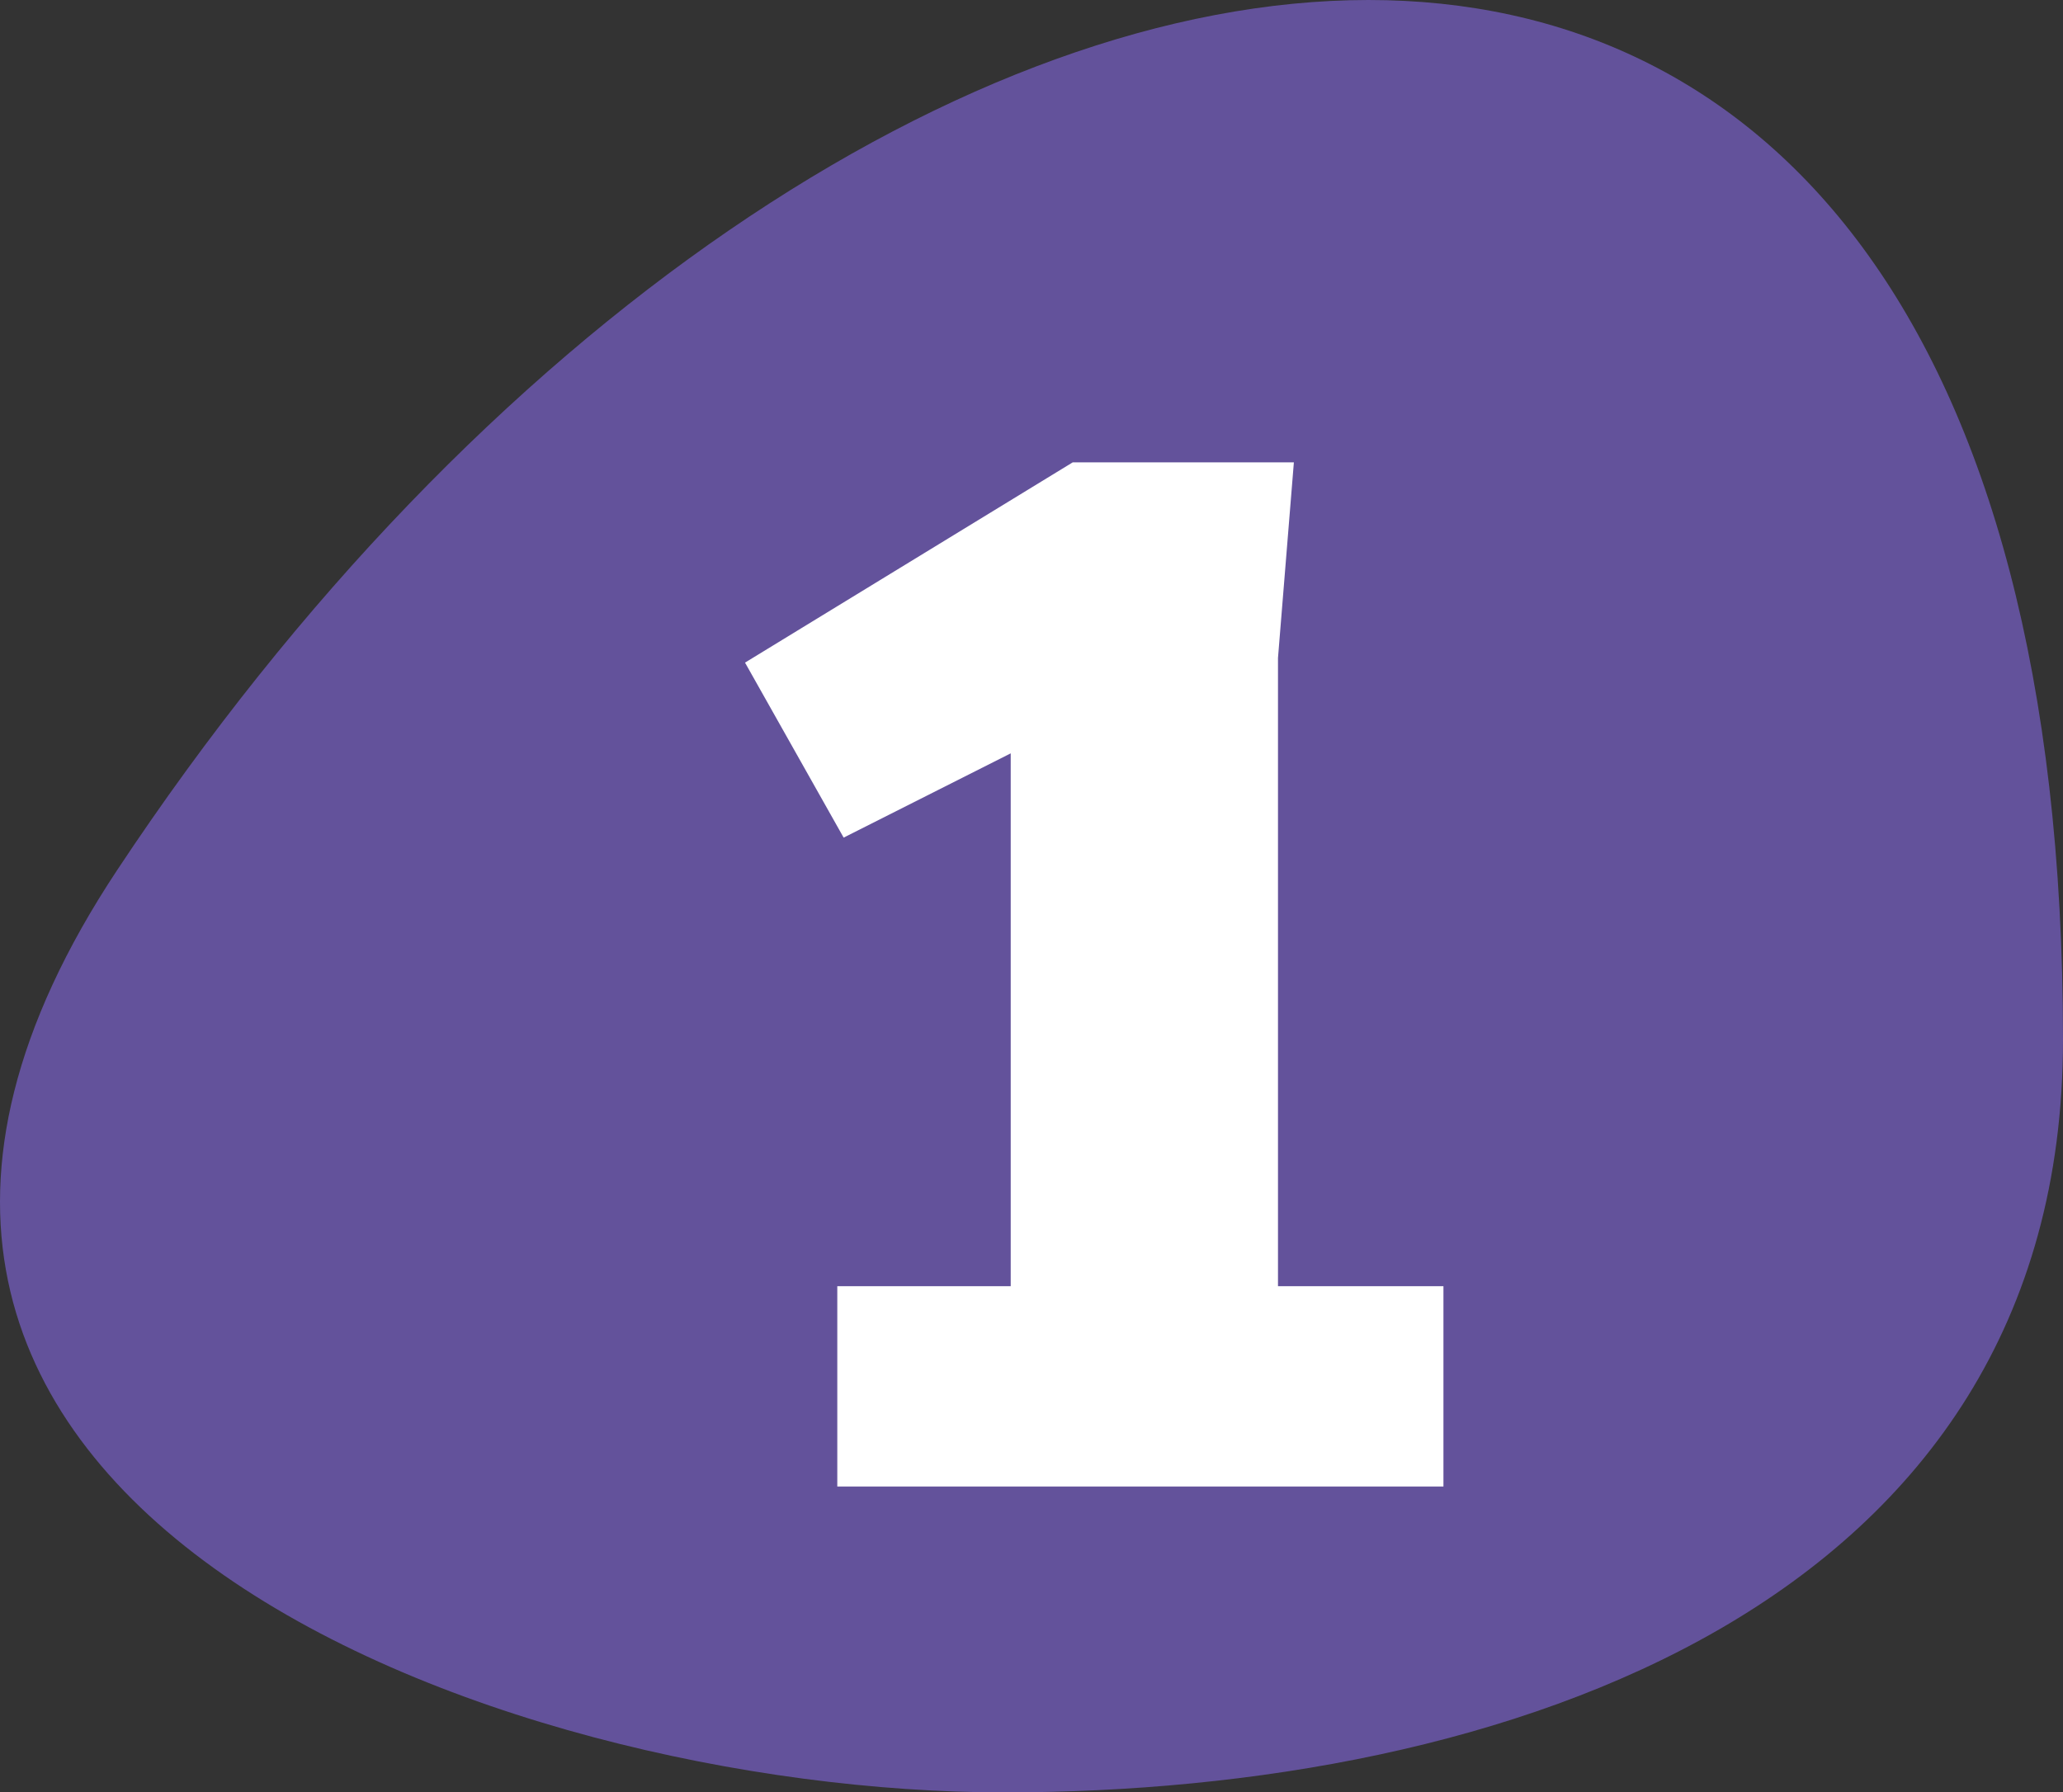 <svg id="_1" data-name="1" xmlns="http://www.w3.org/2000/svg" xmlns:xlink="http://www.w3.org/1999/xlink" width="90.91" height="79" viewBox="0 0 90.91 79">
  <rect x="0" y="0" width="90.91" height="79" fill="#333333" stroke="none"/>
  <defs>
    <clipPath id="clip-path">
      <rect id="Rectángulo_32" data-name="Rectángulo 32" width="90.91" height="79" fill="none"/>
    </clipPath>
  </defs>
  <g id="Grupo_186" data-name="Grupo 186" clip-path="url(#clip-path)">
    <path id="Trazado_822" data-name="Trazado 822" d="M60.306,0C42.752,0,21.107,14.277,5.16,38.354-13.283,66.19,21.952,79,44.237,79,66.146,79,90.91,70.855,90.91,45.824,90.91,13.848,77.59,0,60.306,0" transform="translate(0 0)" fill="#63529b"/>
    <path id="Trazado_823" data-name="Trazado 823" d="M22.277,42.87V19.386L14.915,23.1l-4.346-7.713L25.01,6.56h9.745l-.7,8.62V42.87h7.291V51.7H14.635V42.87Z" transform="translate(22.262 13.818)" fill="#fff"/>
  </g>
</svg>

